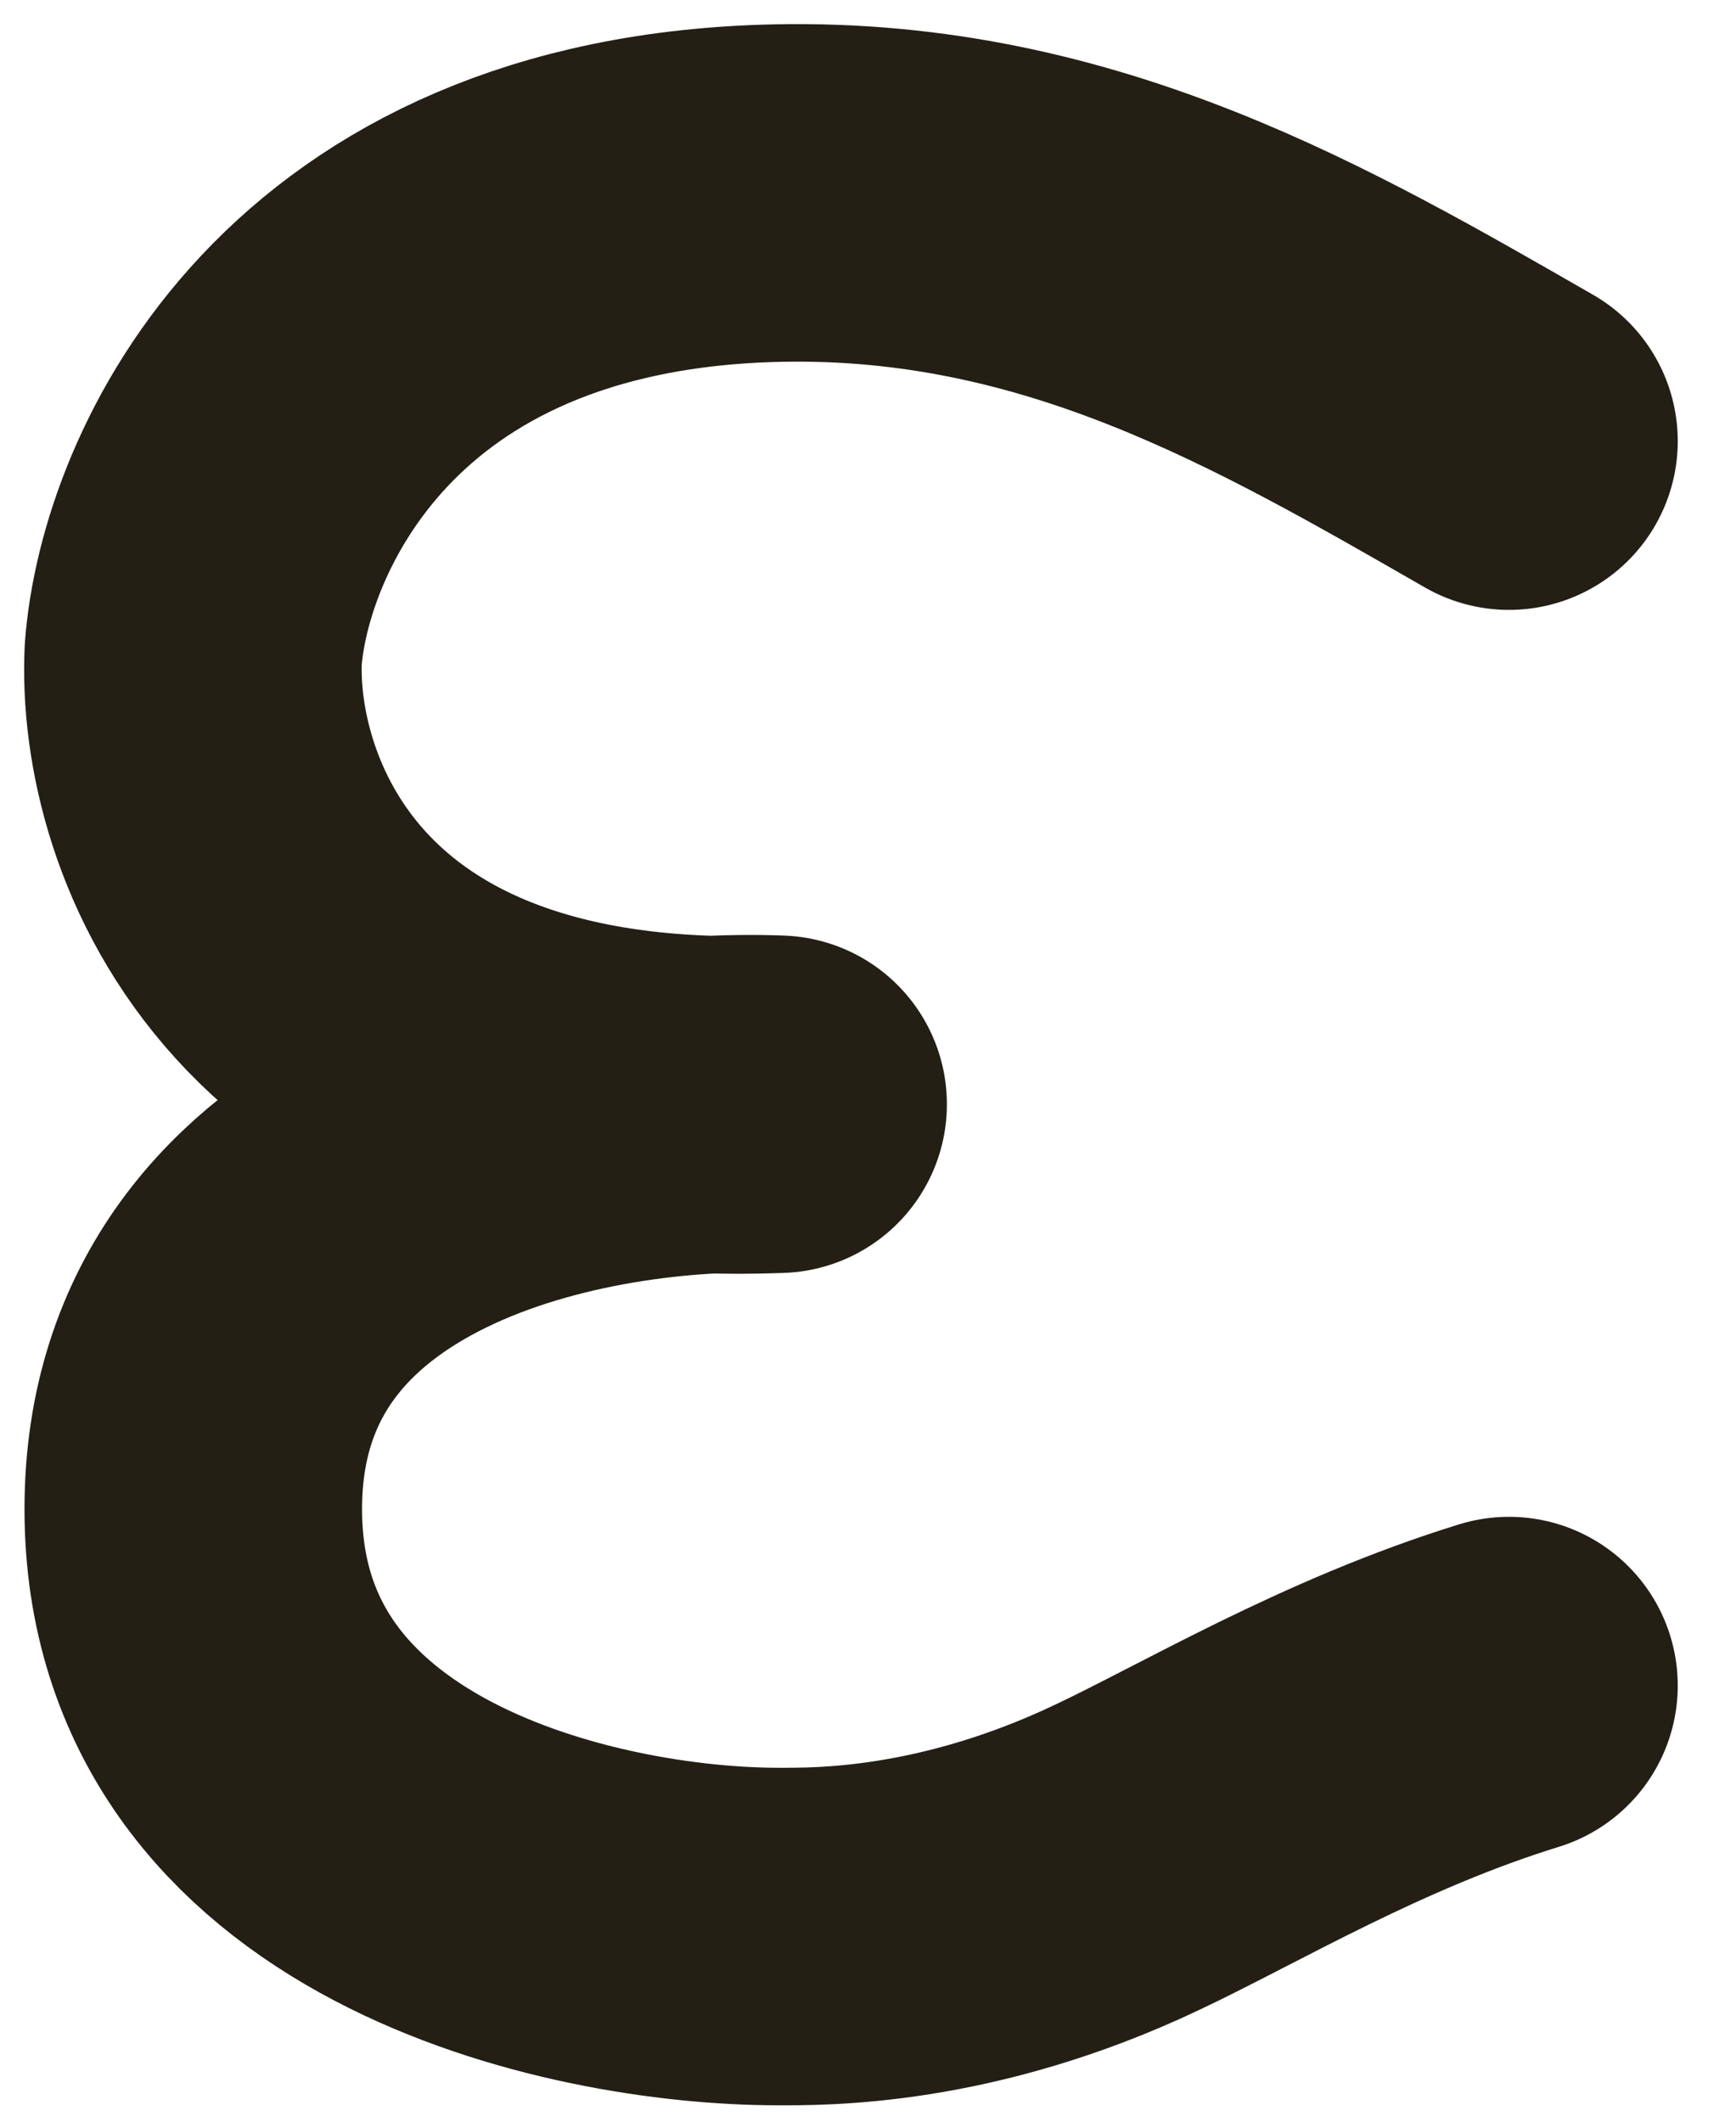 <?xml version="1.0" encoding="utf-8"?>
<svg xmlns="http://www.w3.org/2000/svg" fill="none" height="100%" overflow="visible" preserveAspectRatio="none" style="display: block;" viewBox="0 0 9 11" width="100%">
<path d="M7.823 2.287C6.707 1.646 5.552 0.97 4.034 1.001C1.748 1.048 1.06 2.615 1.002 3.392C0.963 4.209 1.515 5.818 4.034 5.725C3.024 5.686 1.002 6.051 1.002 7.824C1.002 9.597 3.024 10.04 4.034 10.04C4.248 10.04 4.954 10.051 5.84 9.631C6.334 9.398 7.011 8.99 7.823 8.739" id="Vector 59" stroke="#231F15" stroke-linecap="round" stroke-linejoin="round" stroke-width="1.75"/>
</svg>